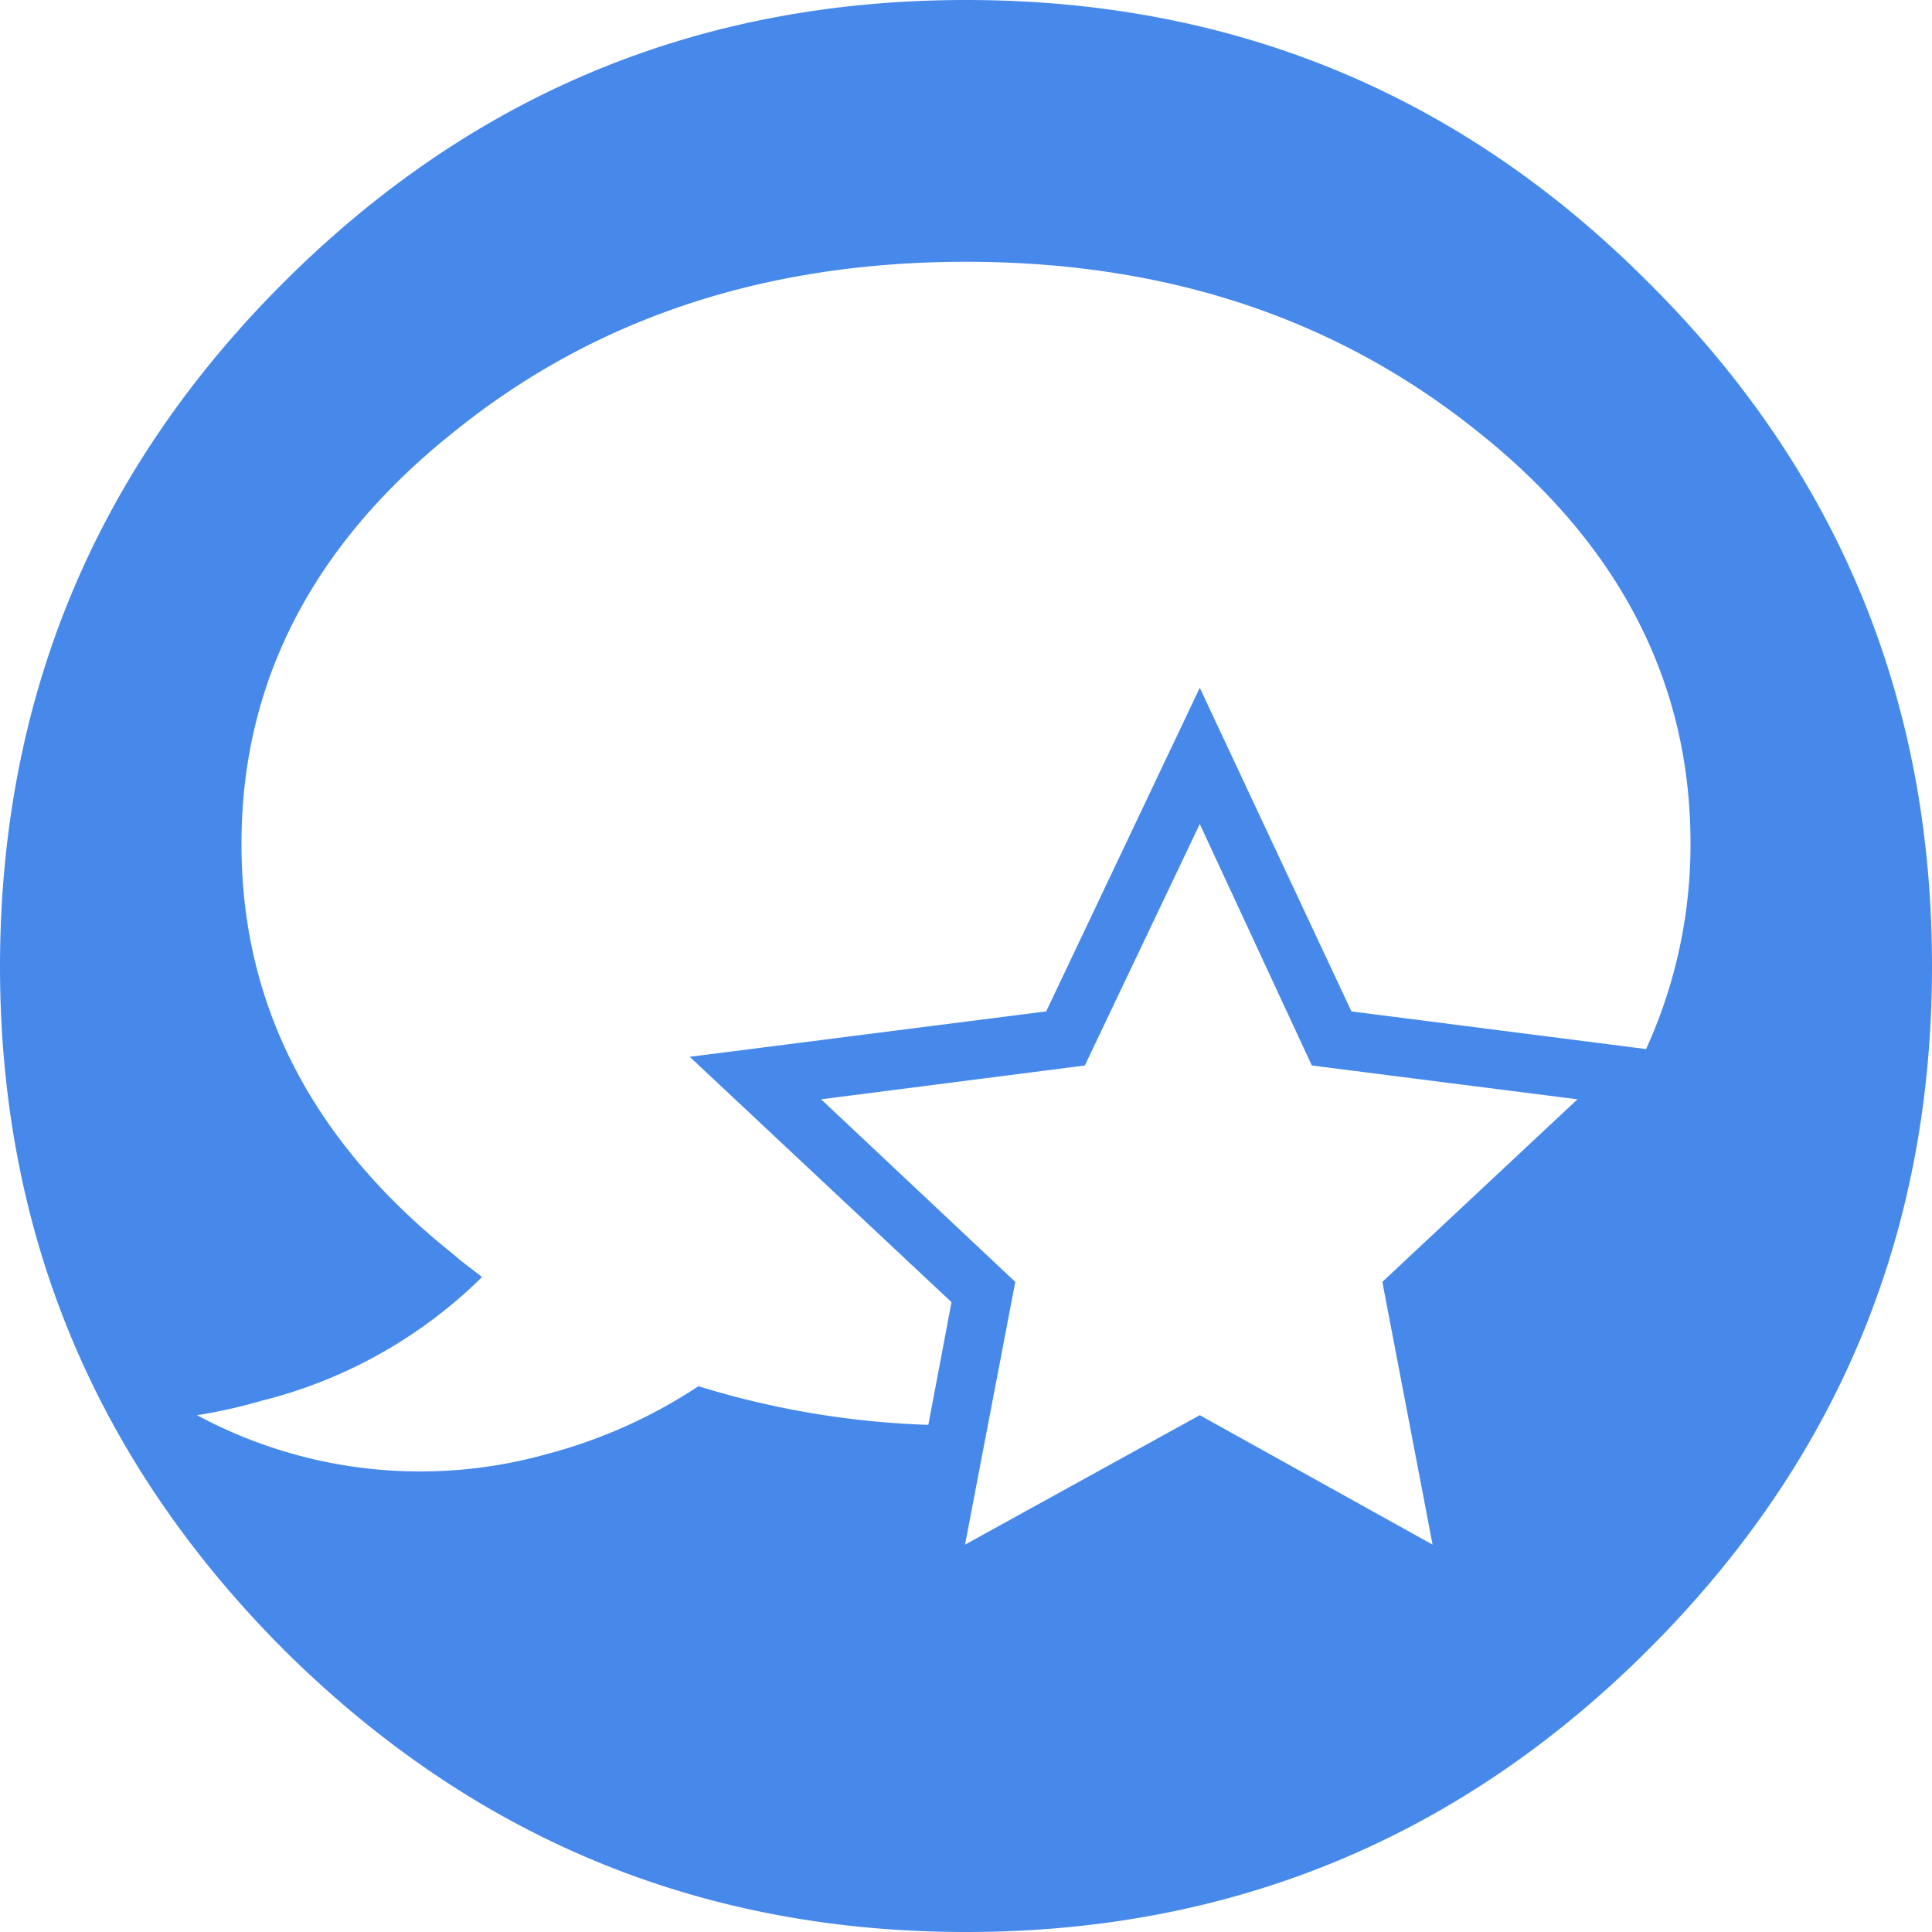 <svg xmlns="http://www.w3.org/2000/svg" width="200" height="200" viewBox="0 0 200 200">
<defs>
    <style>
      .cls-1 {
        fill: #4789eb;
        fill-rule: evenodd;
      }
    </style>
  </defs>
  <path id="atendimento" class="cls-1" d="M170.7,29.3C151.2,9.7,127.6,0,100,0S48.9,9.7,29.3,29.3Q0.05,58.55,0,100c0,27.6,9.8,51.1,29.3,70.7C48.9,190.2,72.4,200,100,200s51.2-9.8,70.7-29.3C190.3,151.1,200,127.6,200,100S190.3,48.8,170.7,29.3ZM153,44.7c14.7,11.7,22,26,22,42.6a50.935,50.935,0,0,1-4.6,21.3l-30.5-3.9L124.2,71.2l-15.9,33.5-36.9,4.7,27.1,25.4-2.4,12.7a90.461,90.461,0,0,1-23.8-4,52.725,52.725,0,0,1-15.6,7,48.7,48.7,0,0,1-36.3-4,53.727,53.727,0,0,0,6.7-1.5,49.516,49.516,0,0,0,22.8-12.8c-1-.8-2-1.5-2.9-2.3Q24.95,112.35,25,87.3c0-16.6,7.3-30.9,22-42.6,14.6-11.8,32.3-17.6,53-17.6S138.3,32.9,153,44.7Zm10.3,69.1-20.2,18.9,5.2,27.2-24.1-13.4L99.9,159.9l5.2-27.2L85,113.8l27.3-3.5,11.9-25,11.6,25Z"/>
</svg>
